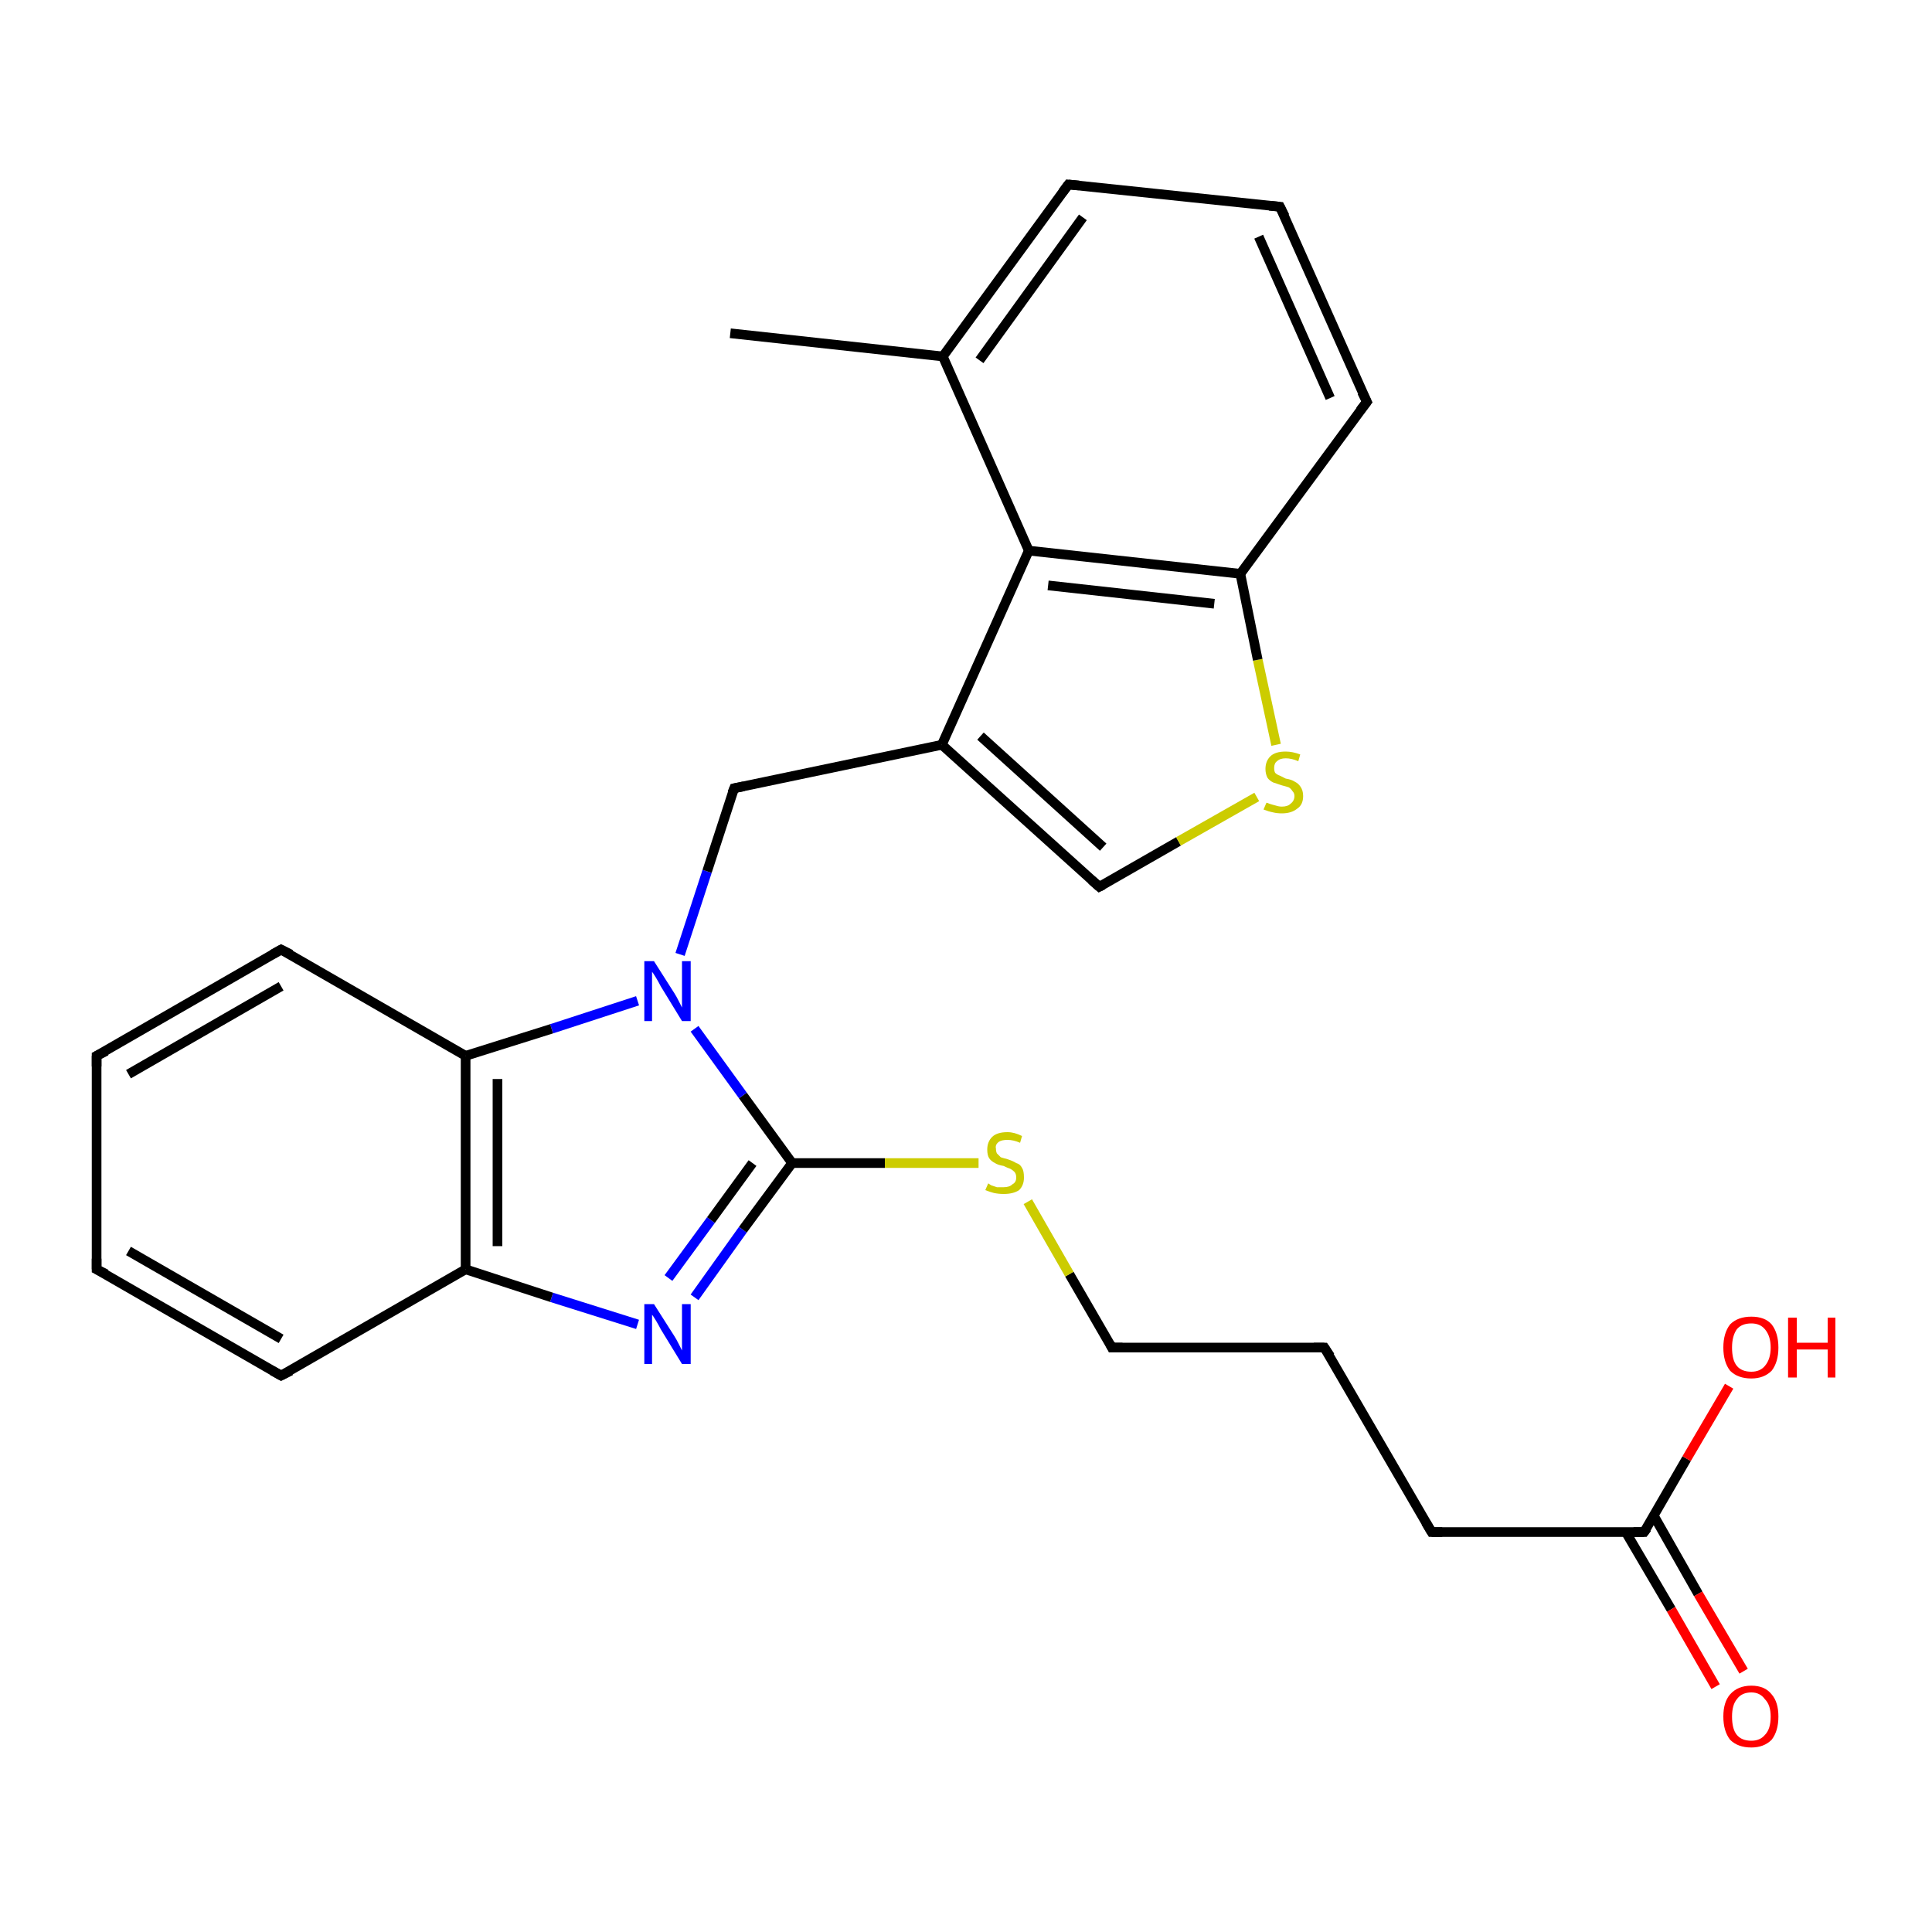 <?xml version='1.0' encoding='iso-8859-1'?>
<svg version='1.1' baseProfile='full'
              xmlns='http://www.w3.org/2000/svg'
                      xmlns:rdkit='http://www.rdkit.org/xml'
                      xmlns:xlink='http://www.w3.org/1999/xlink'
                  xml:space='preserve'
width='200px' height='200px' viewBox='0 0 200 200'>
<!-- END OF HEADER -->
<rect style='opacity:1.0;fill:#FFFFFF;stroke:none' width='200.0' height='200.0' x='0.0' y='0.0'> </rect>
<path class='bond-0 atom-4 atom-3' d='M 137.1,139.5 L 148.2,158.6' style='fill:none;fill-rule:evenodd;stroke:#000000;stroke-width:1.0px;stroke-linecap:butt;stroke-linejoin:miter;stroke-opacity:1' />
<path class='bond-1 atom-4 atom-5' d='M 137.1,139.5 L 115.1,139.5' style='fill:none;fill-rule:evenodd;stroke:#000000;stroke-width:1.0px;stroke-linecap:butt;stroke-linejoin:miter;stroke-opacity:1' />
<path class='bond-2 atom-3 atom-1' d='M 148.2,158.6 L 170.2,158.6' style='fill:none;fill-rule:evenodd;stroke:#000000;stroke-width:1.0px;stroke-linecap:butt;stroke-linejoin:miter;stroke-opacity:1' />
<path class='bond-3 atom-5 atom-6' d='M 115.1,139.5 L 110.7,131.9' style='fill:none;fill-rule:evenodd;stroke:#000000;stroke-width:1.0px;stroke-linecap:butt;stroke-linejoin:miter;stroke-opacity:1' />
<path class='bond-3 atom-5 atom-6' d='M 110.7,131.9 L 106.4,124.4' style='fill:none;fill-rule:evenodd;stroke:#CCCC00;stroke-width:1.0px;stroke-linecap:butt;stroke-linejoin:miter;stroke-opacity:1' />
<path class='bond-4 atom-1 atom-0' d='M 168.3,158.6 L 173.0,166.6' style='fill:none;fill-rule:evenodd;stroke:#000000;stroke-width:1.0px;stroke-linecap:butt;stroke-linejoin:miter;stroke-opacity:1' />
<path class='bond-4 atom-1 atom-0' d='M 173.0,166.6 L 177.6,174.6' style='fill:none;fill-rule:evenodd;stroke:#FF0000;stroke-width:1.0px;stroke-linecap:butt;stroke-linejoin:miter;stroke-opacity:1' />
<path class='bond-4 atom-1 atom-0' d='M 171.2,156.9 L 175.8,165.0' style='fill:none;fill-rule:evenodd;stroke:#000000;stroke-width:1.0px;stroke-linecap:butt;stroke-linejoin:miter;stroke-opacity:1' />
<path class='bond-4 atom-1 atom-0' d='M 175.8,165.0 L 180.5,173.0' style='fill:none;fill-rule:evenodd;stroke:#FF0000;stroke-width:1.0px;stroke-linecap:butt;stroke-linejoin:miter;stroke-opacity:1' />
<path class='bond-5 atom-1 atom-2' d='M 170.2,158.6 L 174.6,151.0' style='fill:none;fill-rule:evenodd;stroke:#000000;stroke-width:1.0px;stroke-linecap:butt;stroke-linejoin:miter;stroke-opacity:1' />
<path class='bond-5 atom-1 atom-2' d='M 174.6,151.0 L 179.0,143.5' style='fill:none;fill-rule:evenodd;stroke:#FF0000;stroke-width:1.0px;stroke-linecap:butt;stroke-linejoin:miter;stroke-opacity:1' />
<path class='bond-6 atom-8 atom-7' d='M 71.9,134.3 L 76.9,127.3' style='fill:none;fill-rule:evenodd;stroke:#0000FF;stroke-width:1.0px;stroke-linecap:butt;stroke-linejoin:miter;stroke-opacity:1' />
<path class='bond-6 atom-8 atom-7' d='M 76.9,127.3 L 82.0,120.4' style='fill:none;fill-rule:evenodd;stroke:#000000;stroke-width:1.0px;stroke-linecap:butt;stroke-linejoin:miter;stroke-opacity:1' />
<path class='bond-6 atom-8 atom-7' d='M 69.2,132.3 L 73.6,126.3' style='fill:none;fill-rule:evenodd;stroke:#0000FF;stroke-width:1.0px;stroke-linecap:butt;stroke-linejoin:miter;stroke-opacity:1' />
<path class='bond-6 atom-8 atom-7' d='M 73.6,126.3 L 77.9,120.4' style='fill:none;fill-rule:evenodd;stroke:#000000;stroke-width:1.0px;stroke-linecap:butt;stroke-linejoin:miter;stroke-opacity:1' />
<path class='bond-7 atom-8 atom-9' d='M 66.0,137.1 L 57.1,134.3' style='fill:none;fill-rule:evenodd;stroke:#0000FF;stroke-width:1.0px;stroke-linecap:butt;stroke-linejoin:miter;stroke-opacity:1' />
<path class='bond-7 atom-8 atom-9' d='M 57.1,134.3 L 48.2,131.4' style='fill:none;fill-rule:evenodd;stroke:#000000;stroke-width:1.0px;stroke-linecap:butt;stroke-linejoin:miter;stroke-opacity:1' />
<path class='bond-8 atom-6 atom-7' d='M 101.3,120.4 L 91.6,120.4' style='fill:none;fill-rule:evenodd;stroke:#CCCC00;stroke-width:1.0px;stroke-linecap:butt;stroke-linejoin:miter;stroke-opacity:1' />
<path class='bond-8 atom-6 atom-7' d='M 91.6,120.4 L 82.0,120.4' style='fill:none;fill-rule:evenodd;stroke:#000000;stroke-width:1.0px;stroke-linecap:butt;stroke-linejoin:miter;stroke-opacity:1' />
<path class='bond-9 atom-10 atom-9' d='M 29.1,142.4 L 48.2,131.4' style='fill:none;fill-rule:evenodd;stroke:#000000;stroke-width:1.0px;stroke-linecap:butt;stroke-linejoin:miter;stroke-opacity:1' />
<path class='bond-10 atom-10 atom-11' d='M 29.1,142.4 L 10.0,131.4' style='fill:none;fill-rule:evenodd;stroke:#000000;stroke-width:1.0px;stroke-linecap:butt;stroke-linejoin:miter;stroke-opacity:1' />
<path class='bond-10 atom-10 atom-11' d='M 29.1,138.6 L 13.3,129.5' style='fill:none;fill-rule:evenodd;stroke:#000000;stroke-width:1.0px;stroke-linecap:butt;stroke-linejoin:miter;stroke-opacity:1' />
<path class='bond-11 atom-7 atom-15' d='M 82.0,120.4 L 76.9,113.4' style='fill:none;fill-rule:evenodd;stroke:#000000;stroke-width:1.0px;stroke-linecap:butt;stroke-linejoin:miter;stroke-opacity:1' />
<path class='bond-11 atom-7 atom-15' d='M 76.9,113.4 L 71.9,106.5' style='fill:none;fill-rule:evenodd;stroke:#0000FF;stroke-width:1.0px;stroke-linecap:butt;stroke-linejoin:miter;stroke-opacity:1' />
<path class='bond-12 atom-9 atom-14' d='M 48.2,131.4 L 48.2,109.3' style='fill:none;fill-rule:evenodd;stroke:#000000;stroke-width:1.0px;stroke-linecap:butt;stroke-linejoin:miter;stroke-opacity:1' />
<path class='bond-12 atom-9 atom-14' d='M 51.5,129.0 L 51.5,111.7' style='fill:none;fill-rule:evenodd;stroke:#000000;stroke-width:1.0px;stroke-linecap:butt;stroke-linejoin:miter;stroke-opacity:1' />
<path class='bond-13 atom-11 atom-12' d='M 10.0,131.4 L 10.0,109.3' style='fill:none;fill-rule:evenodd;stroke:#000000;stroke-width:1.0px;stroke-linecap:butt;stroke-linejoin:miter;stroke-opacity:1' />
<path class='bond-14 atom-15 atom-14' d='M 66.0,103.6 L 57.1,106.5' style='fill:none;fill-rule:evenodd;stroke:#0000FF;stroke-width:1.0px;stroke-linecap:butt;stroke-linejoin:miter;stroke-opacity:1' />
<path class='bond-14 atom-15 atom-14' d='M 57.1,106.5 L 48.2,109.3' style='fill:none;fill-rule:evenodd;stroke:#000000;stroke-width:1.0px;stroke-linecap:butt;stroke-linejoin:miter;stroke-opacity:1' />
<path class='bond-15 atom-15 atom-16' d='M 70.4,98.8 L 73.2,90.2' style='fill:none;fill-rule:evenodd;stroke:#0000FF;stroke-width:1.0px;stroke-linecap:butt;stroke-linejoin:miter;stroke-opacity:1' />
<path class='bond-15 atom-15 atom-16' d='M 73.2,90.2 L 76.0,81.6' style='fill:none;fill-rule:evenodd;stroke:#000000;stroke-width:1.0px;stroke-linecap:butt;stroke-linejoin:miter;stroke-opacity:1' />
<path class='bond-16 atom-14 atom-13' d='M 48.2,109.3 L 29.1,98.3' style='fill:none;fill-rule:evenodd;stroke:#000000;stroke-width:1.0px;stroke-linecap:butt;stroke-linejoin:miter;stroke-opacity:1' />
<path class='bond-17 atom-12 atom-13' d='M 10.0,109.3 L 29.1,98.3' style='fill:none;fill-rule:evenodd;stroke:#000000;stroke-width:1.0px;stroke-linecap:butt;stroke-linejoin:miter;stroke-opacity:1' />
<path class='bond-17 atom-12 atom-13' d='M 13.3,111.2 L 29.1,102.1' style='fill:none;fill-rule:evenodd;stroke:#000000;stroke-width:1.0px;stroke-linecap:butt;stroke-linejoin:miter;stroke-opacity:1' />
<path class='bond-18 atom-16 atom-17' d='M 76.0,81.6 L 97.5,77.1' style='fill:none;fill-rule:evenodd;stroke:#000000;stroke-width:1.0px;stroke-linecap:butt;stroke-linejoin:miter;stroke-opacity:1' />
<path class='bond-19 atom-18 atom-17' d='M 113.8,91.8 L 97.5,77.1' style='fill:none;fill-rule:evenodd;stroke:#000000;stroke-width:1.0px;stroke-linecap:butt;stroke-linejoin:miter;stroke-opacity:1' />
<path class='bond-19 atom-18 atom-17' d='M 114.2,87.7 L 101.5,76.2' style='fill:none;fill-rule:evenodd;stroke:#000000;stroke-width:1.0px;stroke-linecap:butt;stroke-linejoin:miter;stroke-opacity:1' />
<path class='bond-20 atom-18 atom-19' d='M 113.8,91.8 L 122.0,87.1' style='fill:none;fill-rule:evenodd;stroke:#000000;stroke-width:1.0px;stroke-linecap:butt;stroke-linejoin:miter;stroke-opacity:1' />
<path class='bond-20 atom-18 atom-19' d='M 122.0,87.1 L 130.1,82.5' style='fill:none;fill-rule:evenodd;stroke:#CCCC00;stroke-width:1.0px;stroke-linecap:butt;stroke-linejoin:miter;stroke-opacity:1' />
<path class='bond-21 atom-17 atom-25' d='M 97.5,77.1 L 106.5,57.0' style='fill:none;fill-rule:evenodd;stroke:#000000;stroke-width:1.0px;stroke-linecap:butt;stroke-linejoin:miter;stroke-opacity:1' />
<path class='bond-22 atom-19 atom-20' d='M 132.1,77.1 L 130.2,68.3' style='fill:none;fill-rule:evenodd;stroke:#CCCC00;stroke-width:1.0px;stroke-linecap:butt;stroke-linejoin:miter;stroke-opacity:1' />
<path class='bond-22 atom-19 atom-20' d='M 130.2,68.3 L 128.4,59.4' style='fill:none;fill-rule:evenodd;stroke:#000000;stroke-width:1.0px;stroke-linecap:butt;stroke-linejoin:miter;stroke-opacity:1' />
<path class='bond-23 atom-25 atom-24' d='M 106.5,57.0 L 97.6,36.9' style='fill:none;fill-rule:evenodd;stroke:#000000;stroke-width:1.0px;stroke-linecap:butt;stroke-linejoin:miter;stroke-opacity:1' />
<path class='bond-24 atom-25 atom-20' d='M 106.5,57.0 L 128.4,59.4' style='fill:none;fill-rule:evenodd;stroke:#000000;stroke-width:1.0px;stroke-linecap:butt;stroke-linejoin:miter;stroke-opacity:1' />
<path class='bond-24 atom-25 atom-20' d='M 108.5,60.6 L 125.7,62.5' style='fill:none;fill-rule:evenodd;stroke:#000000;stroke-width:1.0px;stroke-linecap:butt;stroke-linejoin:miter;stroke-opacity:1' />
<path class='bond-25 atom-26 atom-24' d='M 75.6,34.5 L 97.6,36.9' style='fill:none;fill-rule:evenodd;stroke:#000000;stroke-width:1.0px;stroke-linecap:butt;stroke-linejoin:miter;stroke-opacity:1' />
<path class='bond-26 atom-24 atom-23' d='M 97.6,36.9 L 110.6,19.1' style='fill:none;fill-rule:evenodd;stroke:#000000;stroke-width:1.0px;stroke-linecap:butt;stroke-linejoin:miter;stroke-opacity:1' />
<path class='bond-26 atom-24 atom-23' d='M 101.4,37.3 L 112.1,22.5' style='fill:none;fill-rule:evenodd;stroke:#000000;stroke-width:1.0px;stroke-linecap:butt;stroke-linejoin:miter;stroke-opacity:1' />
<path class='bond-27 atom-20 atom-21' d='M 128.4,59.4 L 141.5,41.6' style='fill:none;fill-rule:evenodd;stroke:#000000;stroke-width:1.0px;stroke-linecap:butt;stroke-linejoin:miter;stroke-opacity:1' />
<path class='bond-28 atom-23 atom-22' d='M 110.6,19.1 L 132.5,21.4' style='fill:none;fill-rule:evenodd;stroke:#000000;stroke-width:1.0px;stroke-linecap:butt;stroke-linejoin:miter;stroke-opacity:1' />
<path class='bond-29 atom-21 atom-22' d='M 141.5,41.6 L 132.5,21.4' style='fill:none;fill-rule:evenodd;stroke:#000000;stroke-width:1.0px;stroke-linecap:butt;stroke-linejoin:miter;stroke-opacity:1' />
<path class='bond-29 atom-21 atom-22' d='M 137.7,41.2 L 130.3,24.5' style='fill:none;fill-rule:evenodd;stroke:#000000;stroke-width:1.0px;stroke-linecap:butt;stroke-linejoin:miter;stroke-opacity:1' />
<path d='M 169.1,158.6 L 170.2,158.6 L 170.5,158.2' style='fill:none;stroke:#000000;stroke-width:1.0px;stroke-linecap:butt;stroke-linejoin:miter;stroke-miterlimit:10;stroke-opacity:1;' />
<path d='M 147.6,157.6 L 148.2,158.6 L 149.3,158.6' style='fill:none;stroke:#000000;stroke-width:1.0px;stroke-linecap:butt;stroke-linejoin:miter;stroke-miterlimit:10;stroke-opacity:1;' />
<path d='M 137.7,140.4 L 137.1,139.5 L 136.0,139.5' style='fill:none;stroke:#000000;stroke-width:1.0px;stroke-linecap:butt;stroke-linejoin:miter;stroke-miterlimit:10;stroke-opacity:1;' />
<path d='M 116.2,139.5 L 115.1,139.5 L 114.9,139.1' style='fill:none;stroke:#000000;stroke-width:1.0px;stroke-linecap:butt;stroke-linejoin:miter;stroke-miterlimit:10;stroke-opacity:1;' />
<path d='M 30.1,141.9 L 29.1,142.4 L 28.2,141.9' style='fill:none;stroke:#000000;stroke-width:1.0px;stroke-linecap:butt;stroke-linejoin:miter;stroke-miterlimit:10;stroke-opacity:1;' />
<path d='M 11.0,131.9 L 10.0,131.4 L 10.0,130.3' style='fill:none;stroke:#000000;stroke-width:1.0px;stroke-linecap:butt;stroke-linejoin:miter;stroke-miterlimit:10;stroke-opacity:1;' />
<path d='M 10.0,110.4 L 10.0,109.3 L 11.0,108.8' style='fill:none;stroke:#000000;stroke-width:1.0px;stroke-linecap:butt;stroke-linejoin:miter;stroke-miterlimit:10;stroke-opacity:1;' />
<path d='M 30.1,98.8 L 29.1,98.3 L 28.2,98.8' style='fill:none;stroke:#000000;stroke-width:1.0px;stroke-linecap:butt;stroke-linejoin:miter;stroke-miterlimit:10;stroke-opacity:1;' />
<path d='M 75.8,82.1 L 76.0,81.6 L 77.0,81.4' style='fill:none;stroke:#000000;stroke-width:1.0px;stroke-linecap:butt;stroke-linejoin:miter;stroke-miterlimit:10;stroke-opacity:1;' />
<path d='M 113.0,91.1 L 113.8,91.8 L 114.2,91.6' style='fill:none;stroke:#000000;stroke-width:1.0px;stroke-linecap:butt;stroke-linejoin:miter;stroke-miterlimit:10;stroke-opacity:1;' />
<path d='M 140.8,42.5 L 141.5,41.6 L 141.0,40.6' style='fill:none;stroke:#000000;stroke-width:1.0px;stroke-linecap:butt;stroke-linejoin:miter;stroke-miterlimit:10;stroke-opacity:1;' />
<path d='M 131.4,21.3 L 132.5,21.4 L 133.0,22.4' style='fill:none;stroke:#000000;stroke-width:1.0px;stroke-linecap:butt;stroke-linejoin:miter;stroke-miterlimit:10;stroke-opacity:1;' />
<path d='M 110.0,19.9 L 110.6,19.1 L 111.7,19.2' style='fill:none;stroke:#000000;stroke-width:1.0px;stroke-linecap:butt;stroke-linejoin:miter;stroke-miterlimit:10;stroke-opacity:1;' />
<path class='atom-0' d='M 178.4 177.7
Q 178.4 176.2, 179.1 175.4
Q 179.9 174.5, 181.3 174.5
Q 182.7 174.5, 183.4 175.4
Q 184.1 176.2, 184.1 177.7
Q 184.1 179.2, 183.4 180.1
Q 182.6 180.9, 181.3 180.9
Q 179.9 180.9, 179.1 180.1
Q 178.4 179.2, 178.4 177.7
M 181.3 180.2
Q 182.2 180.2, 182.7 179.6
Q 183.3 179.0, 183.3 177.7
Q 183.3 176.5, 182.7 175.9
Q 182.2 175.2, 181.3 175.2
Q 180.3 175.2, 179.8 175.9
Q 179.3 176.5, 179.3 177.7
Q 179.3 179.0, 179.8 179.6
Q 180.3 180.2, 181.3 180.2
' fill='#FF0000'/>
<path class='atom-2' d='M 178.4 139.5
Q 178.4 138.0, 179.1 137.1
Q 179.9 136.3, 181.3 136.3
Q 182.7 136.3, 183.4 137.1
Q 184.1 138.0, 184.1 139.5
Q 184.1 141.0, 183.4 141.9
Q 182.6 142.7, 181.3 142.7
Q 179.9 142.7, 179.1 141.9
Q 178.4 141.0, 178.4 139.5
M 181.3 142.0
Q 182.2 142.0, 182.7 141.4
Q 183.3 140.7, 183.3 139.5
Q 183.3 138.3, 182.7 137.6
Q 182.2 137.0, 181.3 137.0
Q 180.3 137.0, 179.8 137.6
Q 179.3 138.3, 179.3 139.5
Q 179.3 140.8, 179.8 141.4
Q 180.3 142.0, 181.3 142.0
' fill='#FF0000'/>
<path class='atom-2' d='M 185.1 136.4
L 186.0 136.4
L 186.0 139.0
L 189.2 139.0
L 189.2 136.4
L 190.0 136.4
L 190.0 142.6
L 189.2 142.6
L 189.2 139.7
L 186.0 139.7
L 186.0 142.6
L 185.1 142.6
L 185.1 136.4
' fill='#FF0000'/>
<path class='atom-6' d='M 102.3 122.5
Q 102.3 122.5, 102.6 122.7
Q 102.9 122.8, 103.2 122.9
Q 103.6 122.9, 103.9 122.9
Q 104.5 122.9, 104.8 122.6
Q 105.2 122.4, 105.2 121.9
Q 105.2 121.5, 105.0 121.3
Q 104.8 121.1, 104.6 121.0
Q 104.3 120.9, 103.9 120.7
Q 103.3 120.6, 103.0 120.4
Q 102.6 120.2, 102.4 119.9
Q 102.2 119.6, 102.2 119.0
Q 102.2 118.2, 102.7 117.7
Q 103.2 117.2, 104.3 117.2
Q 105.0 117.2, 105.8 117.6
L 105.6 118.3
Q 104.9 118.0, 104.3 118.0
Q 103.7 118.0, 103.4 118.2
Q 103.0 118.5, 103.1 118.9
Q 103.1 119.2, 103.2 119.4
Q 103.4 119.6, 103.6 119.8
Q 103.9 119.9, 104.3 120.0
Q 104.9 120.2, 105.2 120.4
Q 105.6 120.5, 105.8 120.9
Q 106.0 121.2, 106.0 121.9
Q 106.0 122.7, 105.5 123.2
Q 104.9 123.6, 103.9 123.6
Q 103.4 123.6, 102.9 123.5
Q 102.5 123.4, 102.0 123.2
L 102.3 122.5
' fill='#CCCC00'/>
<path class='atom-8' d='M 67.7 135.0
L 69.8 138.3
Q 70.0 138.6, 70.3 139.2
Q 70.6 139.8, 70.6 139.8
L 70.6 135.0
L 71.5 135.0
L 71.5 141.2
L 70.6 141.2
L 68.4 137.6
Q 68.2 137.2, 67.9 136.7
Q 67.6 136.2, 67.5 136.1
L 67.5 141.2
L 66.7 141.2
L 66.7 135.0
L 67.7 135.0
' fill='#0000FF'/>
<path class='atom-15' d='M 67.7 99.5
L 69.8 102.8
Q 70.0 103.1, 70.3 103.7
Q 70.6 104.3, 70.6 104.3
L 70.6 99.5
L 71.5 99.5
L 71.5 105.7
L 70.6 105.7
L 68.4 102.1
Q 68.2 101.7, 67.9 101.2
Q 67.6 100.7, 67.5 100.6
L 67.5 105.7
L 66.7 105.7
L 66.7 99.5
L 67.7 99.5
' fill='#0000FF'/>
<path class='atom-19' d='M 131.1 83.1
Q 131.2 83.1, 131.4 83.2
Q 131.7 83.3, 132.1 83.4
Q 132.4 83.5, 132.7 83.5
Q 133.3 83.5, 133.6 83.2
Q 134.0 82.9, 134.0 82.4
Q 134.0 82.1, 133.8 81.9
Q 133.6 81.6, 133.4 81.5
Q 133.1 81.4, 132.7 81.3
Q 132.1 81.1, 131.8 81.0
Q 131.4 80.8, 131.2 80.5
Q 131.0 80.1, 131.0 79.6
Q 131.0 78.8, 131.5 78.3
Q 132.0 77.8, 133.1 77.8
Q 133.8 77.8, 134.6 78.1
L 134.4 78.8
Q 133.7 78.5, 133.1 78.5
Q 132.5 78.5, 132.2 78.8
Q 131.9 79.0, 131.9 79.5
Q 131.9 79.8, 132.0 80.0
Q 132.2 80.2, 132.5 80.3
Q 132.7 80.4, 133.1 80.6
Q 133.7 80.7, 134.0 80.9
Q 134.4 81.1, 134.6 81.4
Q 134.9 81.8, 134.9 82.4
Q 134.9 83.3, 134.3 83.7
Q 133.7 84.2, 132.7 84.2
Q 132.2 84.2, 131.8 84.1
Q 131.3 84.0, 130.8 83.8
L 131.1 83.1
' fill='#CCCC00'/>
</svg>
